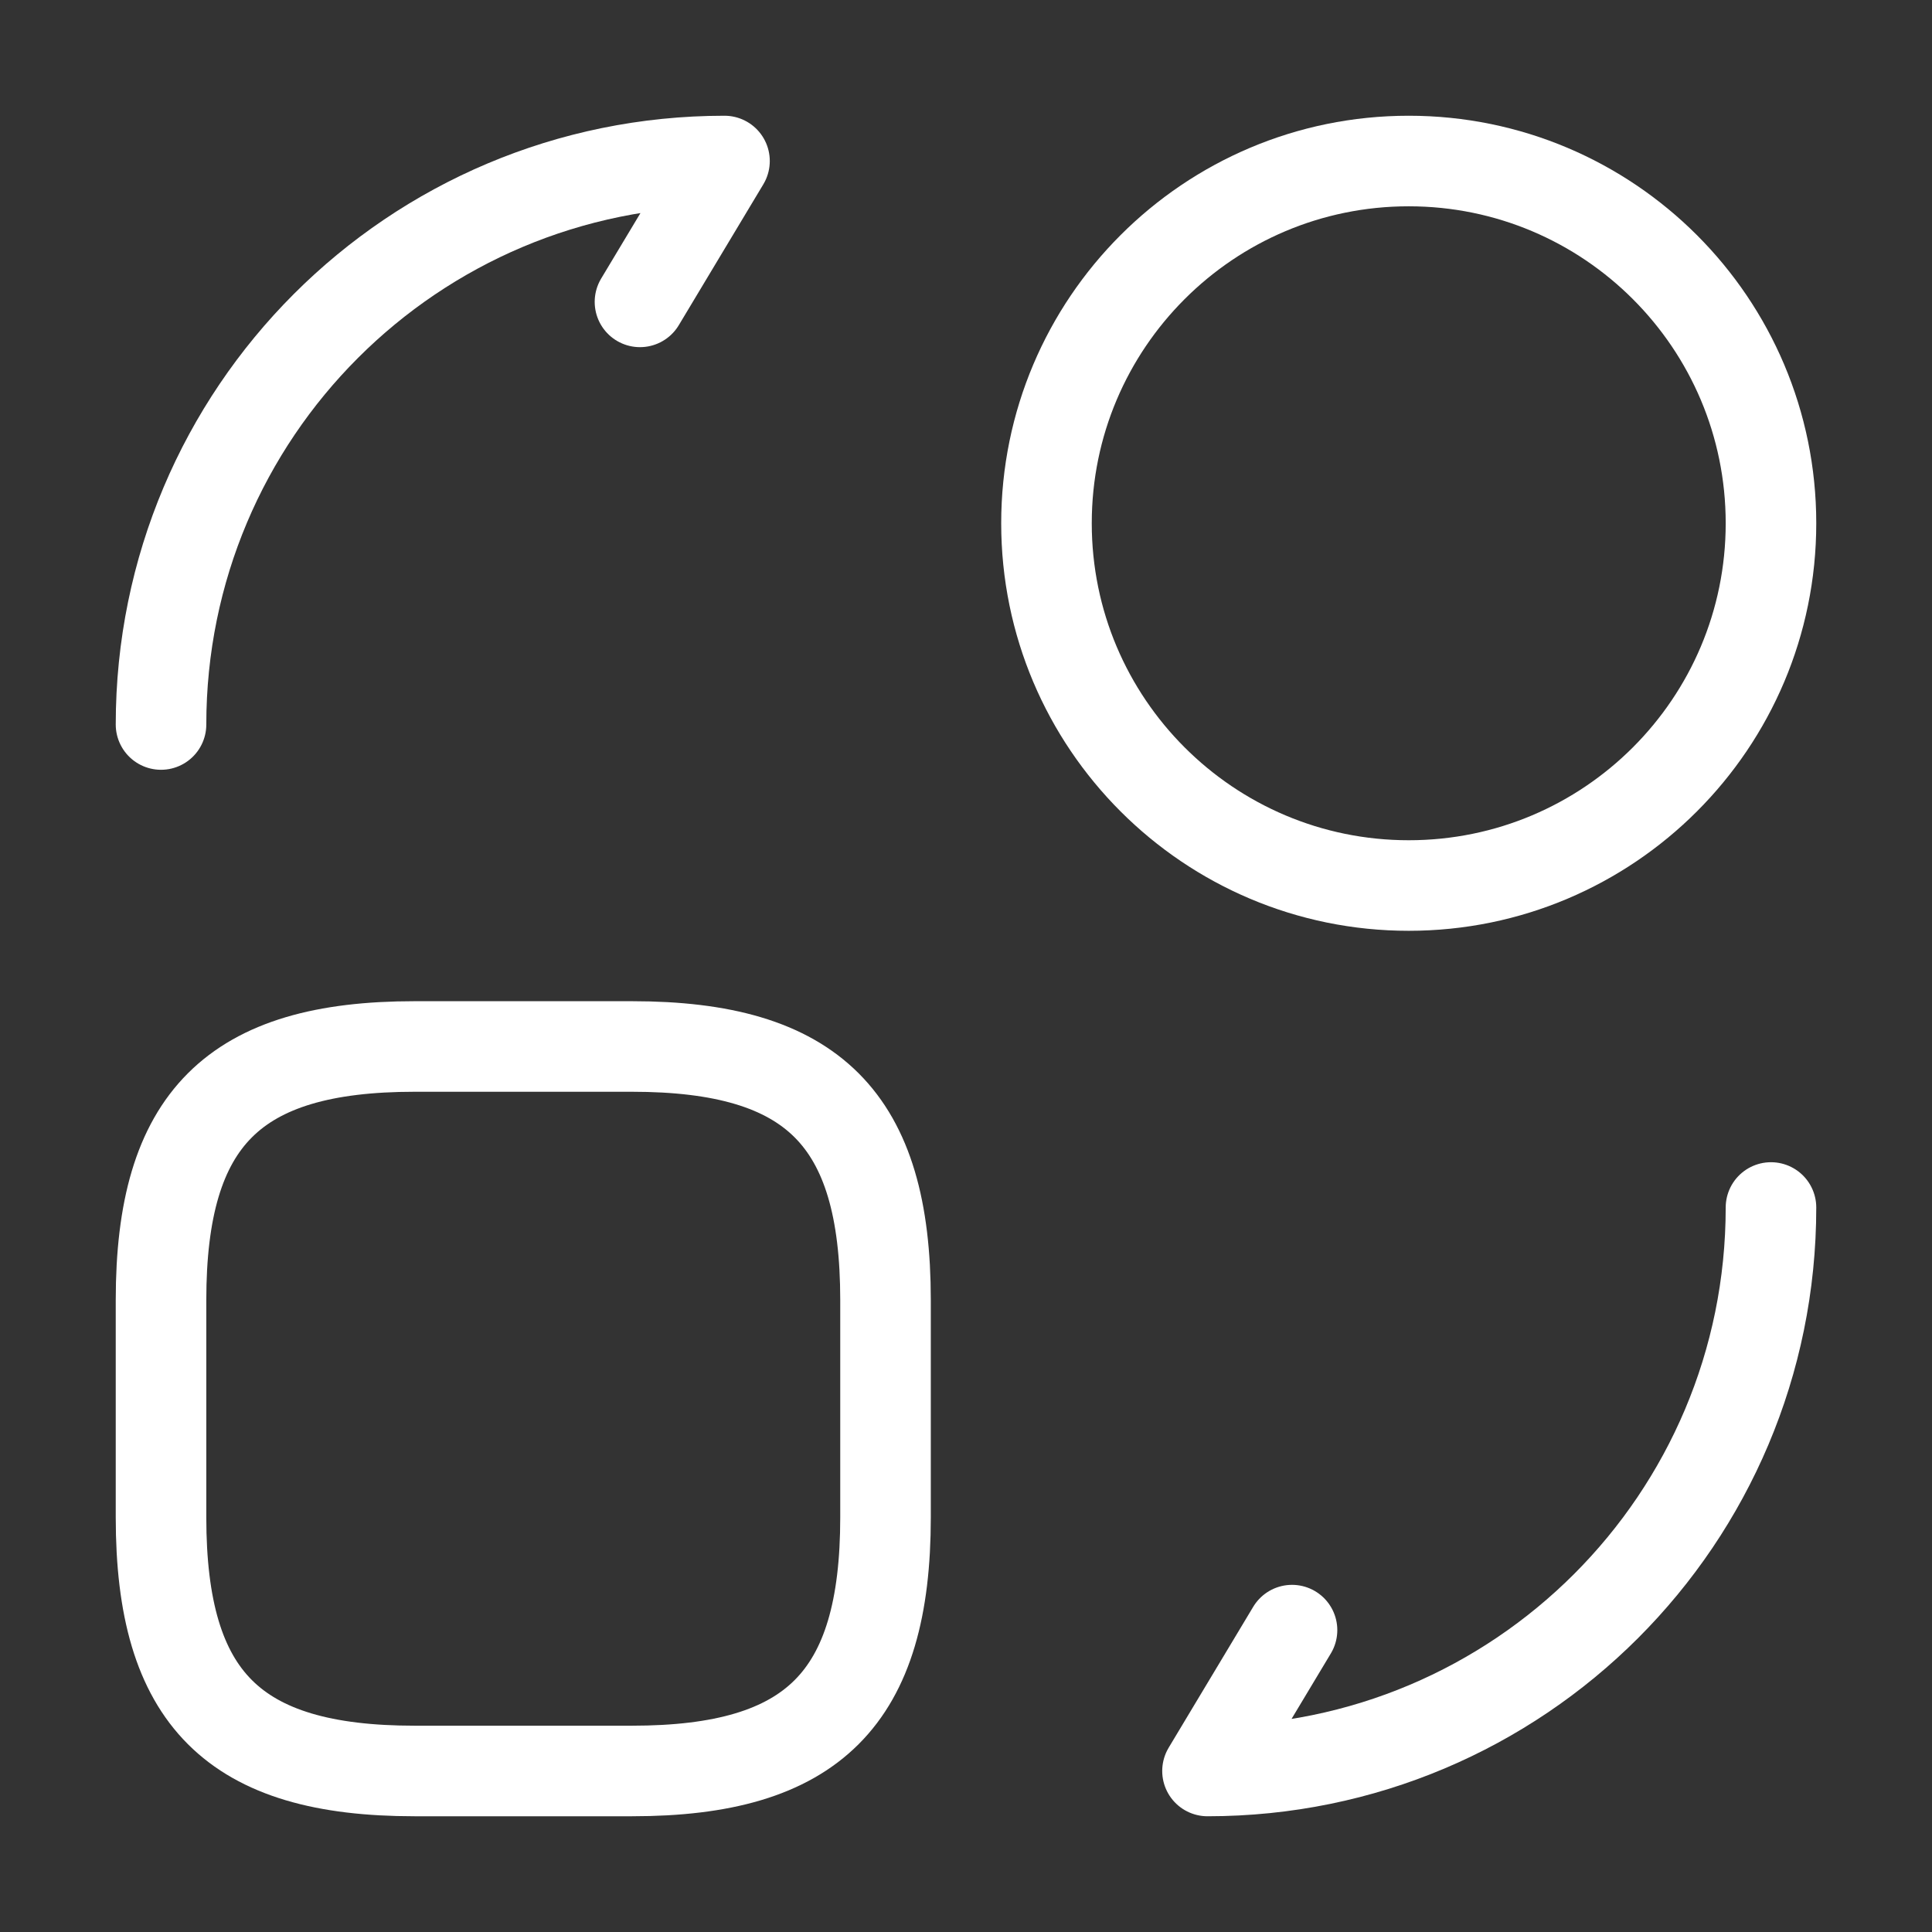 <svg width="32" height="32" viewBox="0 0 32 32" fill="none" xmlns="http://www.w3.org/2000/svg">
<rect x="0" y="0" width="32" height="32" fill="#333333" stroke="none"/>
<path d="M14.667 21.533V25.133C14.667 28.133 13.467 29.333 10.467 29.333H6.867C3.867 29.333 2.667 28.133 2.667 25.133V21.533C2.667 18.533 3.867 17.333 6.867 17.333H10.467C13.467 17.333 14.667 18.533 14.667 21.533Z" stroke="#ffffff" stroke-width="1.5" stroke-linecap="round" stroke-linejoin="round"/>
<path d="M29.333 20C29.333 25.16 25.16 29.333 20 29.333L21.4 27" stroke="#ffffff" stroke-width="1.5" stroke-linecap="round" stroke-linejoin="round"/>
<path d="M2.667 12C2.667 6.84 6.84 2.667 12 2.667L10.6 5" stroke="#ffffff" stroke-width="1.5" stroke-linecap="round" stroke-linejoin="round"/>
<path d="M23.333 14.667C26.647 14.667 29.333 11.98 29.333 8.667C29.333 5.353 26.647 2.667 23.333 2.667C20.02 2.667 17.333 5.353 17.333 8.667C17.333 11.98 20.02 14.667 23.333 14.667Z" stroke="#ffffff" stroke-width="1.5" stroke-linecap="round" stroke-linejoin="round"/>
</svg>
